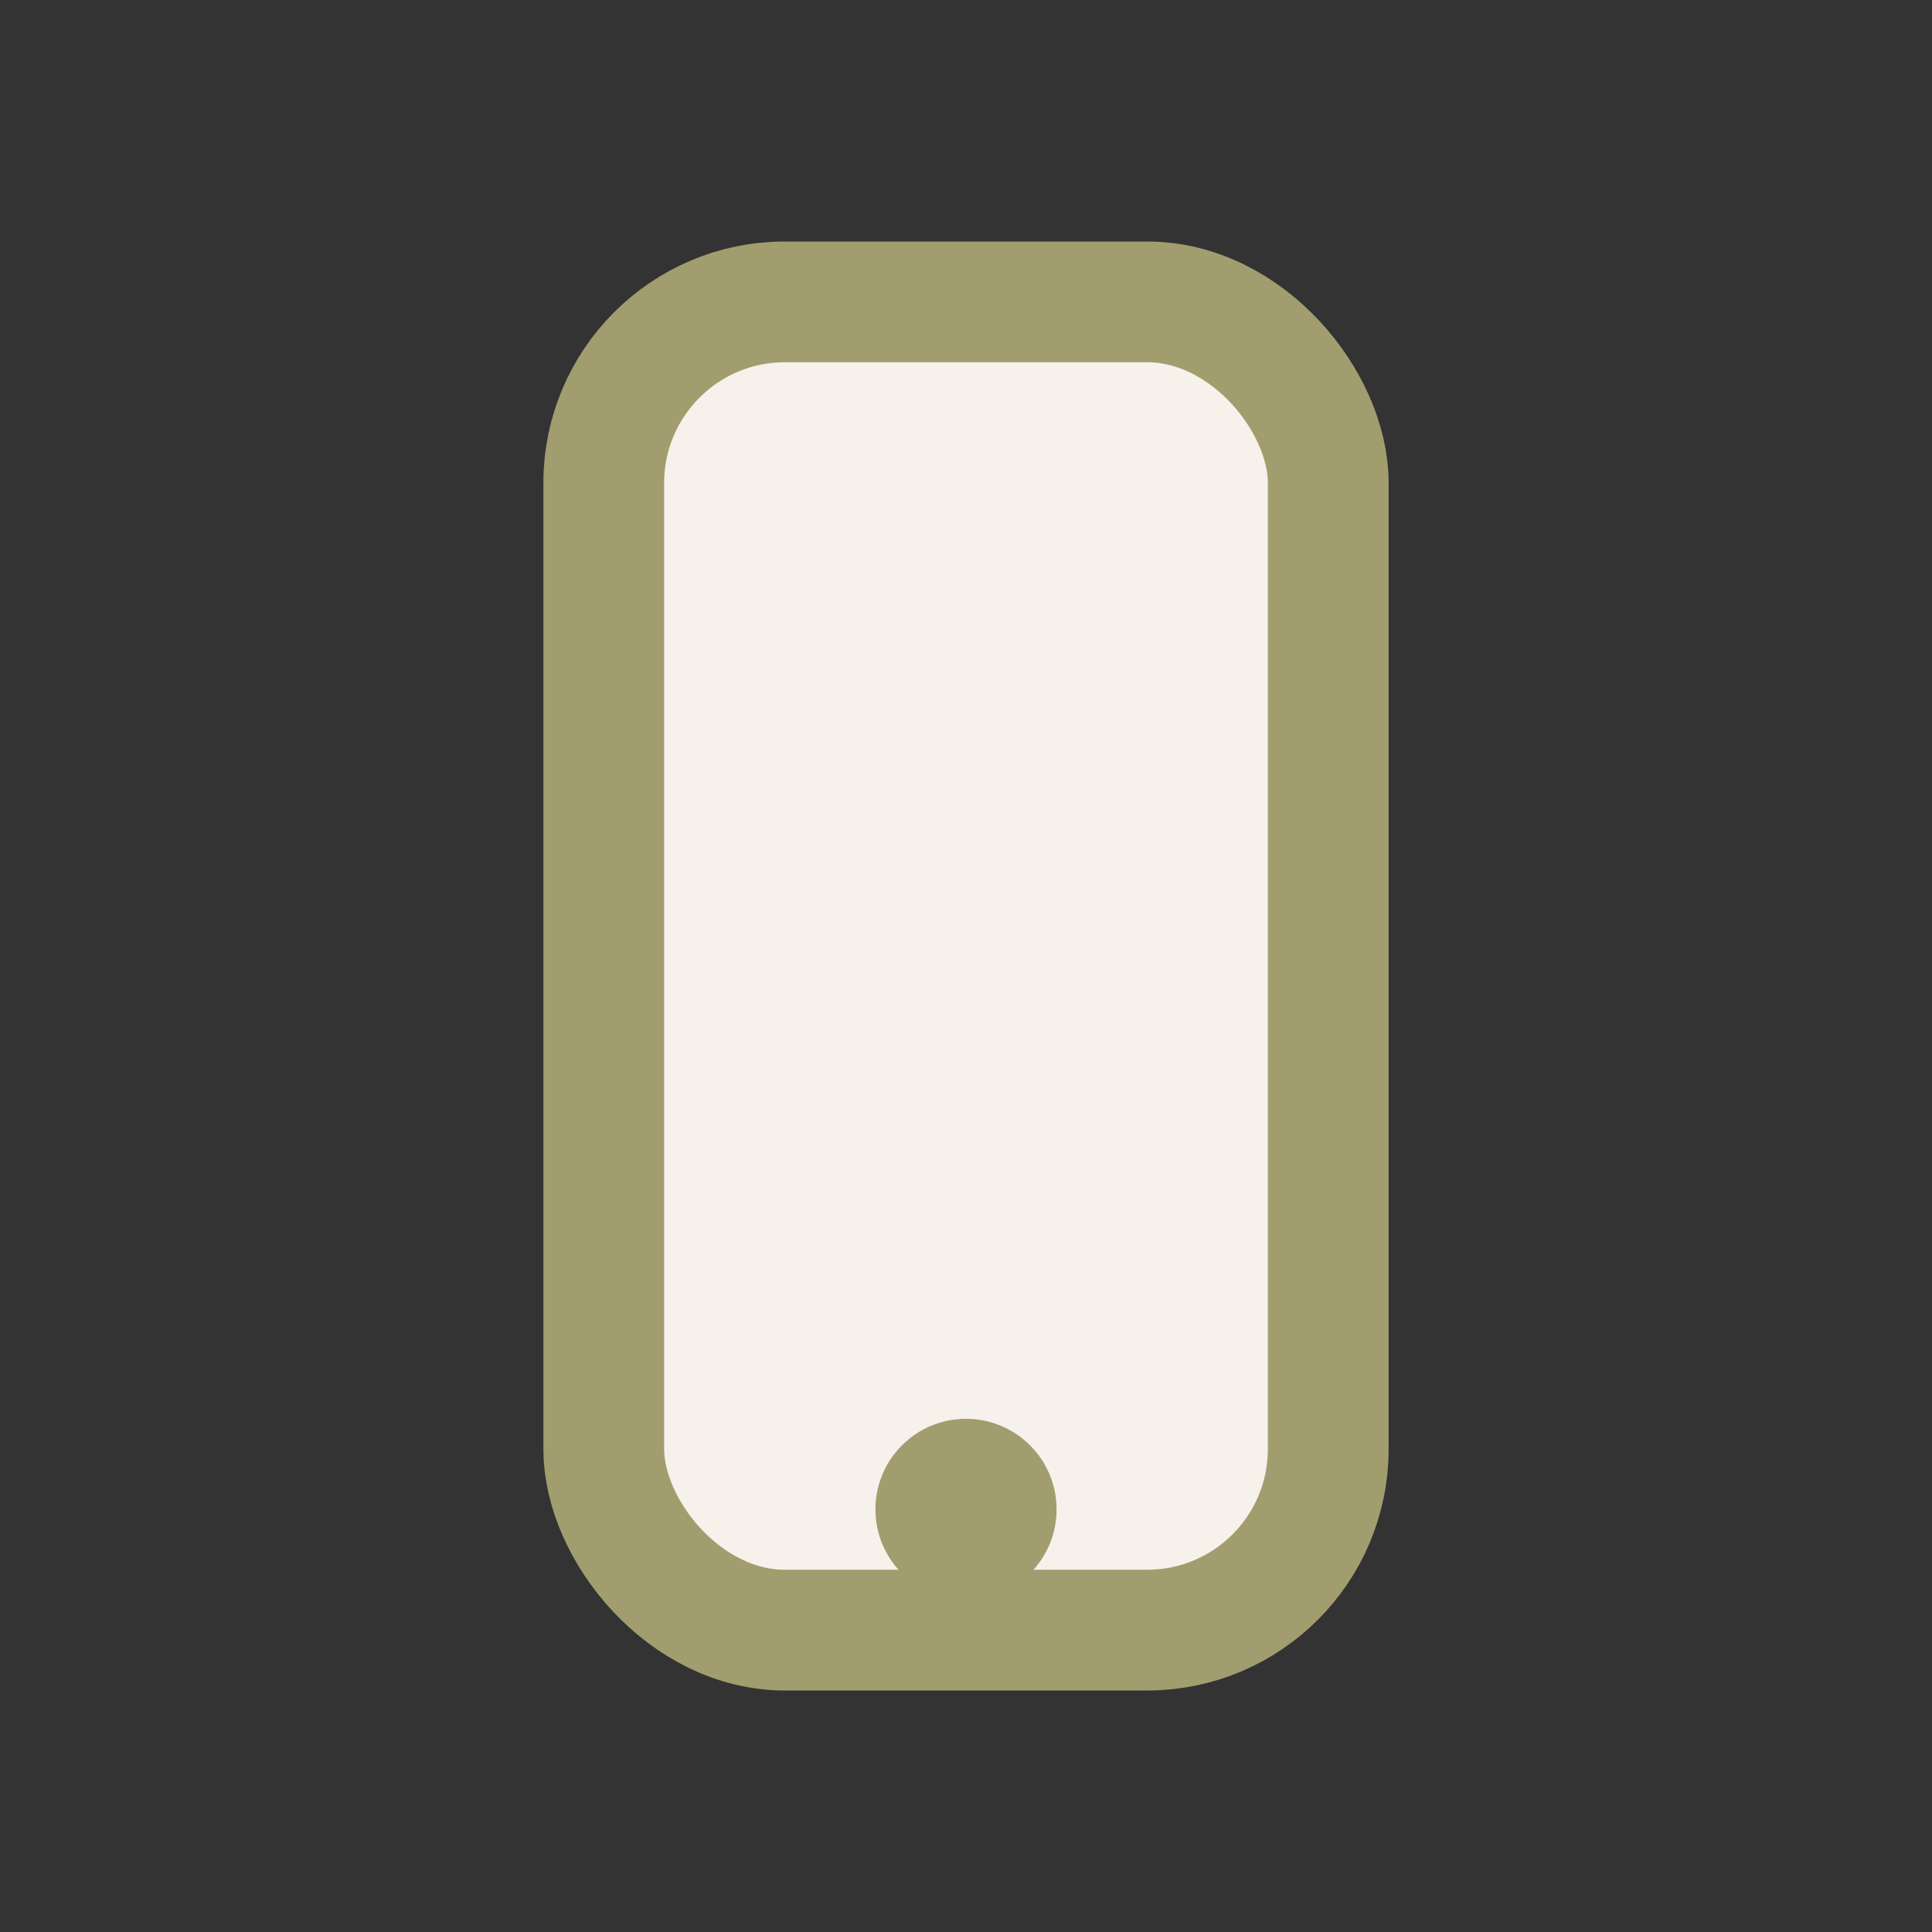 <?xml version="1.0" encoding="UTF-8"?>
<svg xmlns="http://www.w3.org/2000/svg" width="32" height="32" viewBox="0 0 32 32"><rect x="0" y="0" width="32" height="32" fill="#333333" stroke="none"/><rect x="10" y="5" width="12" height="22" rx="3" fill="#F6F1EA" stroke="#A19D6E" stroke-width="2"/><circle cx="16" cy="25" r="1.5" fill="#A19D6E"/></svg>